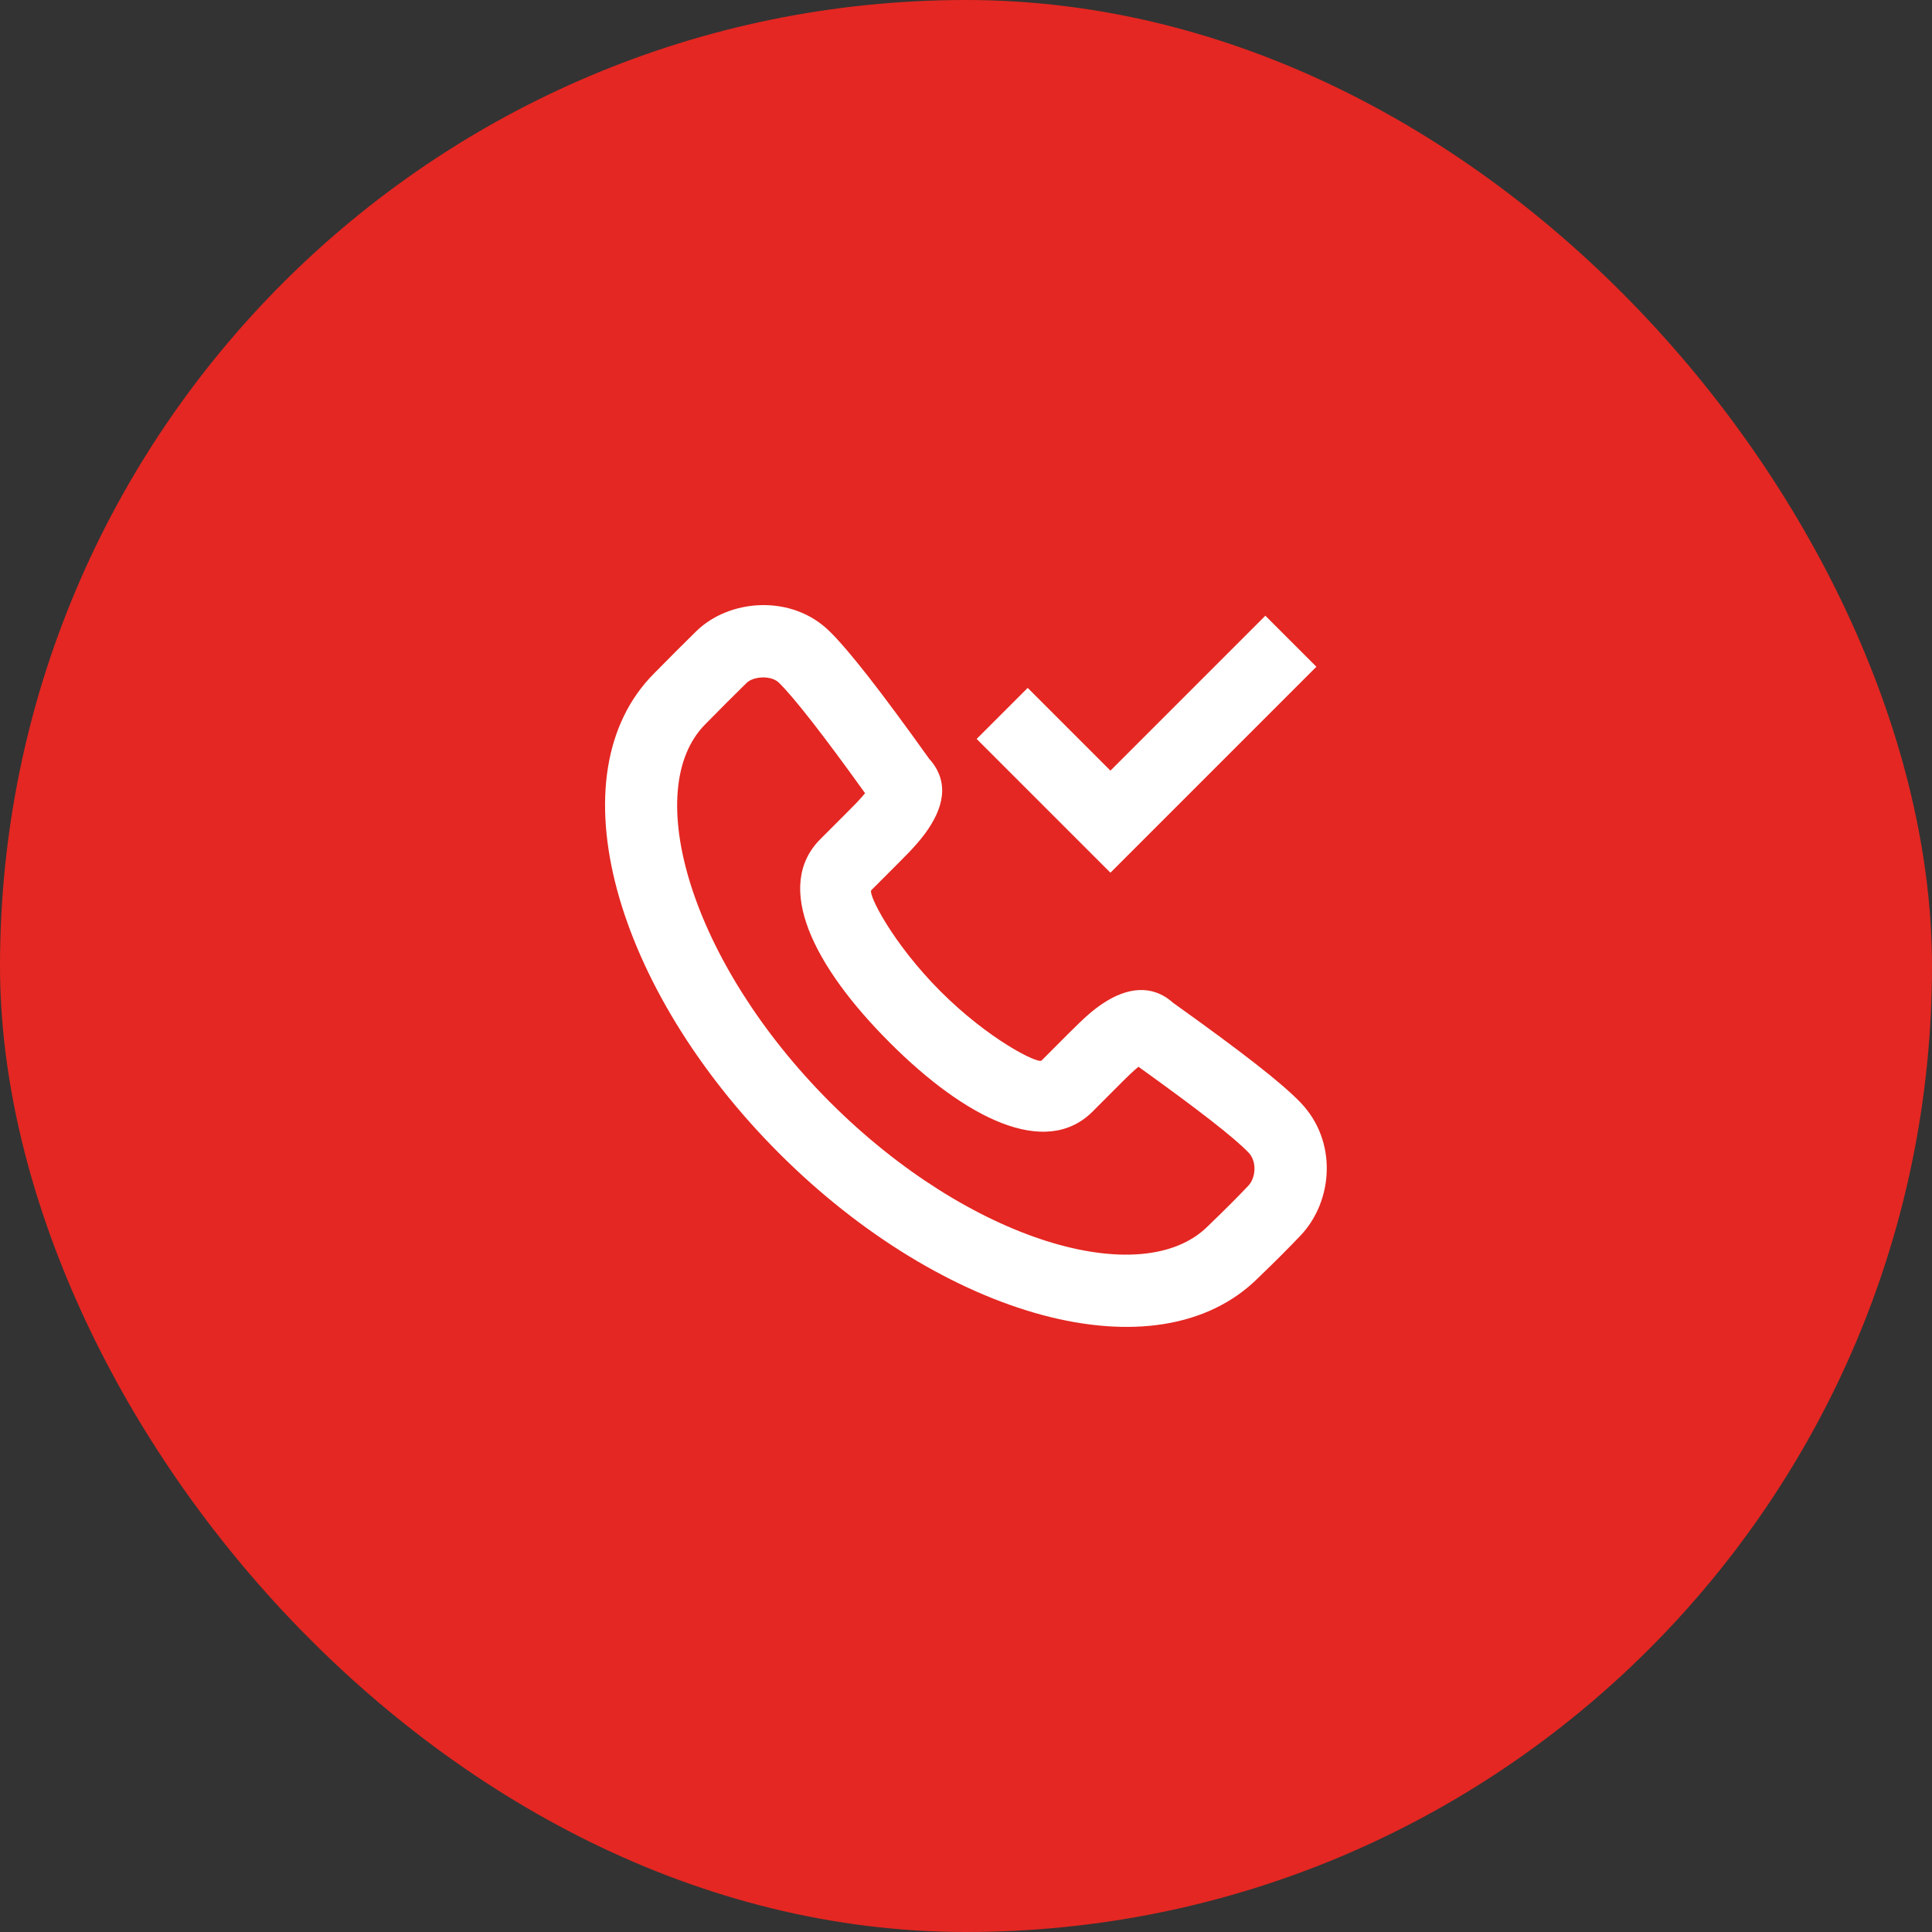<svg xmlns="http://www.w3.org/2000/svg" width="58" height="58" viewBox="0 0 58 58" fill="none"><rect x="0" y="0" width="58" height="58" fill="#333333" stroke="none"/><rect width="58" height="58" rx="29" fill="#E42722"></rect><path fill-rule="evenodd" clip-rule="evenodd" d="M27.892 22.776C28.526 23.479 28.325 24.276 27.764 25.033C27.631 25.212 27.477 25.389 27.292 25.584C27.203 25.677 27.134 25.747 26.989 25.892C26.66 26.222 26.383 26.499 26.158 26.724C26.049 26.832 26.792 28.317 28.234 29.76C29.675 31.203 31.16 31.946 31.269 31.837L32.099 31.006C32.557 30.549 32.799 30.328 33.131 30.11C33.823 29.656 34.577 29.533 35.213 30.102C37.291 31.588 38.466 32.499 39.042 33.098C40.165 34.265 40.018 36.061 39.048 37.086C38.712 37.441 38.286 37.868 37.782 38.353C34.736 41.401 28.308 39.546 23.382 34.615C18.454 29.683 16.601 23.254 19.64 20.213C20.186 19.659 20.366 19.479 20.897 18.955C21.886 17.98 23.766 17.827 24.908 18.956C25.509 19.55 26.467 20.782 27.892 22.776ZM33.631 32.538L32.801 33.369C31.389 34.781 28.986 33.578 26.703 31.292C24.418 29.005 23.216 26.603 24.628 25.191C24.852 24.967 25.128 24.69 25.457 24.361C25.59 24.228 25.651 24.166 25.724 24.09C25.823 23.985 25.905 23.893 25.97 23.812C24.708 22.054 23.849 20.955 23.387 20.498C23.148 20.262 22.613 20.305 22.416 20.499C21.893 21.015 21.72 21.187 21.177 21.739C19.222 23.695 20.719 28.884 24.913 33.083C29.107 37.281 34.295 38.778 36.265 36.807C36.761 36.329 37.165 35.925 37.476 35.596C37.7 35.359 37.74 34.869 37.482 34.601C37.052 34.153 35.998 33.332 34.178 32.025C34.045 32.132 33.882 32.286 33.631 32.538ZM37.987 18.484L33.336 23.135L30.852 20.651L29.32 22.183L33.336 26.199L39.519 20.016L37.987 18.484Z" fill="white"></path></svg>